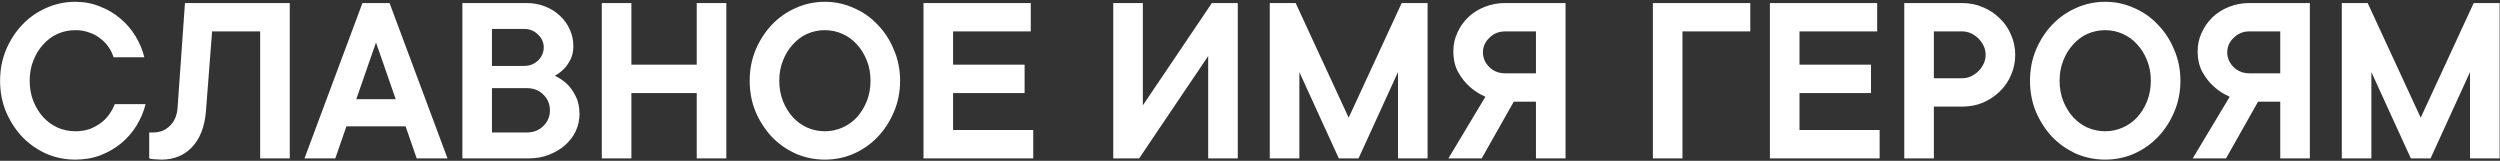 <?xml version="1.0" encoding="UTF-8"?> <svg xmlns="http://www.w3.org/2000/svg" width="1026" height="66" viewBox="0 0 1026 66" fill="none"><rect x="0" y="0" width="1026" height="66" fill="#333333" stroke="none"/> <path d="M12.179 33.124C12.179 36.16 12.685 38.959 13.697 41.523C14.709 44.019 16.058 46.212 17.745 48.1C19.431 49.922 21.388 51.339 23.614 52.351C25.908 53.363 28.337 53.869 30.9 53.869C33.059 53.869 35.016 53.565 36.77 52.958C38.523 52.283 40.075 51.44 41.425 50.428C42.841 49.349 43.988 48.168 44.865 46.886C45.81 45.537 46.552 44.154 47.091 42.737H59.741C58.999 45.773 57.784 48.674 56.098 51.44C54.411 54.206 52.32 56.635 49.824 58.726C47.395 60.75 44.562 62.403 41.323 63.684C38.153 64.899 34.678 65.506 30.9 65.506C26.718 65.506 22.737 64.696 18.959 63.077C15.249 61.391 11.977 59.097 9.143 56.196C6.377 53.228 4.151 49.787 2.465 45.874C0.845 41.961 0.036 37.711 0.036 33.124C0.036 28.604 0.845 24.387 2.465 20.474C4.151 16.494 6.377 13.053 9.143 10.152C11.977 7.184 15.249 4.89 18.959 3.271C22.737 1.585 26.718 0.741 30.9 0.741C34.543 0.741 37.916 1.382 41.02 2.664C44.19 3.878 46.99 5.531 49.419 7.623C51.847 9.647 53.905 12.041 55.592 14.807C57.278 17.573 58.493 20.474 59.235 23.51H46.585C46.181 22.093 45.54 20.744 44.663 19.462C43.786 18.113 42.672 16.933 41.323 15.921C40.041 14.841 38.523 13.998 36.77 13.391C35.016 12.716 33.059 12.379 30.9 12.379C28.337 12.379 25.908 12.885 23.614 13.897C21.388 14.909 19.431 16.359 17.745 18.248C16.058 20.07 14.709 22.262 13.697 24.826C12.685 27.322 12.179 30.088 12.179 33.124ZM118.916 1.247V65H106.772V12.885H87.04L84.51 45.773C83.97 52.114 82.047 57.006 78.742 60.446C75.503 63.819 71.354 65.506 66.295 65.506C65.552 65.506 64.878 65.472 64.271 65.405C63.664 65.405 63.124 65.371 62.652 65.304C62.112 65.236 61.64 65.135 61.235 65V54.375H62.753C65.586 54.375 67.914 53.464 69.735 51.642C71.624 49.753 72.67 47.291 72.872 44.255L75.908 1.247H118.916ZM137.613 65H124.964L148.745 1.247H159.876L183.657 65H171.007L166.454 51.845H142.167L137.613 65ZM162.406 40.713L154.31 17.439L146.215 40.713H162.406ZM227.708 31.1C229.597 31.977 231.284 33.124 232.768 34.54C234.05 35.755 235.196 37.374 236.208 39.398C237.288 41.422 237.827 43.884 237.827 46.785C237.827 49.214 237.322 51.541 236.31 53.767C235.298 55.926 233.847 57.849 231.958 59.535C230.137 61.155 227.944 62.47 225.381 63.482C222.884 64.494 220.118 65 217.083 65H189.76V1.247H216.071C218.837 1.247 221.4 1.72 223.761 2.664C226.123 3.609 228.147 4.89 229.833 6.509C231.587 8.129 232.936 10.018 233.881 12.176C234.825 14.268 235.298 16.528 235.298 18.956C235.298 21.115 234.893 22.971 234.083 24.522C233.274 26.074 232.397 27.322 231.452 28.266C230.305 29.413 229.057 30.358 227.708 31.1ZM201.903 27.052H215.059C217.352 27.052 219.275 26.31 220.827 24.826C222.378 23.274 223.154 21.486 223.154 19.462C223.154 17.439 222.378 15.684 220.827 14.2C219.275 12.649 217.352 11.873 215.059 11.873H201.903V27.052ZM216.071 54.375C218.904 54.375 221.198 53.498 222.952 51.743C224.773 49.989 225.684 47.831 225.684 45.267C225.684 42.703 224.773 40.545 222.952 38.791C221.198 37.036 218.904 36.16 216.071 36.16H201.903V54.375H216.071ZM298.082 1.247V65H285.938V38.183H259.122V65H246.978V1.247H259.122V26.546H285.938V1.247H298.082ZM319.815 33.124C319.815 36.16 320.321 38.959 321.333 41.523C322.345 44.019 323.694 46.212 325.381 48.1C327.067 49.922 329.024 51.339 331.25 52.351C333.544 53.363 335.972 53.869 338.536 53.869C341.032 53.869 343.427 53.363 345.721 52.351C348.015 51.339 350.005 49.922 351.691 48.1C353.378 46.212 354.727 44.019 355.739 41.523C356.751 38.959 357.257 36.16 357.257 33.124C357.257 30.088 356.751 27.322 355.739 24.826C354.727 22.262 353.378 20.07 351.691 18.248C350.005 16.359 348.015 14.909 345.721 13.897C343.427 12.885 341.032 12.379 338.536 12.379C335.972 12.379 333.544 12.885 331.25 13.897C329.024 14.909 327.067 16.359 325.381 18.248C323.694 20.07 322.345 22.262 321.333 24.826C320.321 27.322 319.815 30.088 319.815 33.124ZM369.4 33.124C369.4 37.711 368.557 41.961 366.87 45.874C365.251 49.787 363.025 53.228 360.192 56.196C357.426 59.097 354.154 61.391 350.376 63.077C346.665 64.696 342.719 65.506 338.536 65.506C334.353 65.506 330.373 64.696 326.595 63.077C322.885 61.391 319.613 59.097 316.779 56.196C314.013 53.228 311.787 49.787 310.1 45.874C308.481 41.961 307.672 37.711 307.672 33.124C307.672 28.604 308.481 24.387 310.1 20.474C311.787 16.494 314.013 13.053 316.779 10.152C319.613 7.184 322.885 4.89 326.595 3.271C330.373 1.585 334.353 0.741 338.536 0.741C342.719 0.741 346.665 1.585 350.376 3.271C354.154 4.89 357.426 7.184 360.192 10.152C363.025 13.053 365.251 16.494 366.87 20.474C368.557 24.387 369.4 28.604 369.4 33.124ZM424.038 53.363V65H379.006V1.247H423.026V12.885H391.149V26.546H420.496V38.183H391.149V53.363H424.038ZM495.838 65V23.004L467.504 65H456.878V1.247H469.022V43.243L497.356 1.247H507.982V65H495.838ZM585.878 1.247V65H573.734V29.582L557.543 65H549.448L533.257 29.582V65H521.113V1.247H531.739L553.496 48.303L575.252 1.247H585.878ZM608.093 65H594.432L609.611 39.701C607.115 38.622 604.922 37.205 603.034 35.451C601.347 33.967 599.829 32.044 598.48 29.683C597.13 27.322 596.456 24.421 596.456 20.98C596.456 18.349 596.996 15.853 598.075 13.492C599.154 11.063 600.639 8.938 602.528 7.117C604.417 5.295 606.643 3.878 609.206 2.866C611.837 1.787 614.671 1.247 617.707 1.247H642.499V65H630.356V41.725H621.249L608.093 65ZM630.356 12.885H617.707C615.143 12.885 612.984 13.762 611.23 15.516C609.476 17.202 608.599 19.192 608.599 21.486C608.599 23.78 609.476 25.804 611.23 27.558C612.984 29.244 615.143 30.088 617.707 30.088H630.356V12.885ZM690.484 12.885V65H678.341V1.247H718.312V12.885H690.484ZM771.4 53.363V65H726.368V1.247H770.388V12.885H738.512V26.546H767.858V38.183H738.512V53.363H771.4ZM805.292 1.247C808.328 1.247 811.162 1.821 813.793 2.968C816.424 4.047 818.718 5.565 820.674 7.521C822.698 9.41 824.249 11.67 825.329 14.302C826.476 16.865 827.049 19.597 827.049 22.498C827.049 25.399 826.476 28.165 825.329 30.796C824.249 33.36 822.698 35.62 820.674 37.576C818.718 39.465 816.424 40.983 813.793 42.13C811.162 43.209 808.328 43.749 805.292 43.749H793.655V65H781.512V1.247H805.292ZM805.292 32.112C806.574 32.112 807.788 31.842 808.935 31.302C810.082 30.762 811.094 30.054 811.971 29.177C812.848 28.3 813.557 27.288 814.096 26.141C814.636 24.994 814.906 23.78 814.906 22.498C814.906 21.216 814.636 20.002 814.096 18.855C813.557 17.708 812.848 16.696 811.971 15.819C811.094 14.942 810.082 14.234 808.935 13.694C807.788 13.155 806.574 12.885 805.292 12.885H793.655V32.112H805.292ZM845.256 33.124C845.256 36.16 845.762 38.959 846.774 41.523C847.786 44.019 849.135 46.212 850.822 48.1C852.509 49.922 854.465 51.339 856.691 52.351C858.985 53.363 861.414 53.869 863.977 53.869C866.473 53.869 868.868 53.363 871.162 52.351C873.456 51.339 875.446 49.922 877.133 48.1C878.819 46.212 880.169 44.019 881.18 41.523C882.192 38.959 882.698 36.16 882.698 33.124C882.698 30.088 882.192 27.322 881.18 24.826C880.169 22.262 878.819 20.07 877.133 18.248C875.446 16.359 873.456 14.909 871.162 13.897C868.868 12.885 866.473 12.379 863.977 12.379C861.414 12.379 858.985 12.885 856.691 13.897C854.465 14.909 852.509 16.359 850.822 18.248C849.135 20.07 847.786 22.262 846.774 24.826C845.762 27.322 845.256 30.088 845.256 33.124ZM894.842 33.124C894.842 37.711 893.998 41.961 892.312 45.874C890.693 49.787 888.466 53.228 885.633 56.196C882.867 59.097 879.595 61.391 875.817 63.077C872.107 64.696 868.16 65.506 863.977 65.506C859.795 65.506 855.814 64.696 852.036 63.077C848.326 61.391 845.054 59.097 842.221 56.196C839.455 53.228 837.228 49.787 835.542 45.874C833.923 41.961 833.113 37.711 833.113 33.124C833.113 28.604 833.923 24.387 835.542 20.474C837.228 16.494 839.455 13.053 842.221 10.152C845.054 7.184 848.326 4.89 852.036 3.271C855.814 1.585 859.795 0.741 863.977 0.741C868.16 0.741 872.107 1.585 875.817 3.271C879.595 4.89 882.867 7.184 885.633 10.152C888.466 13.053 890.693 16.494 892.312 20.474C893.998 24.387 894.842 28.604 894.842 33.124ZM913.555 65H899.894L915.073 39.701C912.577 38.622 910.384 37.205 908.495 35.451C906.809 33.967 905.291 32.044 903.941 29.683C902.592 27.322 901.917 24.421 901.917 20.98C901.917 18.349 902.457 15.853 903.537 13.492C904.616 11.063 906.1 8.938 907.989 7.117C909.878 5.295 912.104 3.878 914.668 2.866C917.299 1.787 920.133 1.247 923.168 1.247H947.961V65H935.818V41.725H926.71L913.555 65ZM935.818 12.885H923.168C920.605 12.885 918.446 13.762 916.692 15.516C914.938 17.202 914.061 19.192 914.061 21.486C914.061 23.78 914.938 25.804 916.692 27.558C918.446 29.244 920.605 30.088 923.168 30.088H935.818V12.885ZM1025.84 1.247V65H1013.69V29.582L997.503 65H989.407L973.216 29.582V65H961.073V1.247H971.698L993.455 48.303L1015.21 1.247H1025.84Z" fill="white"></path> </svg> 